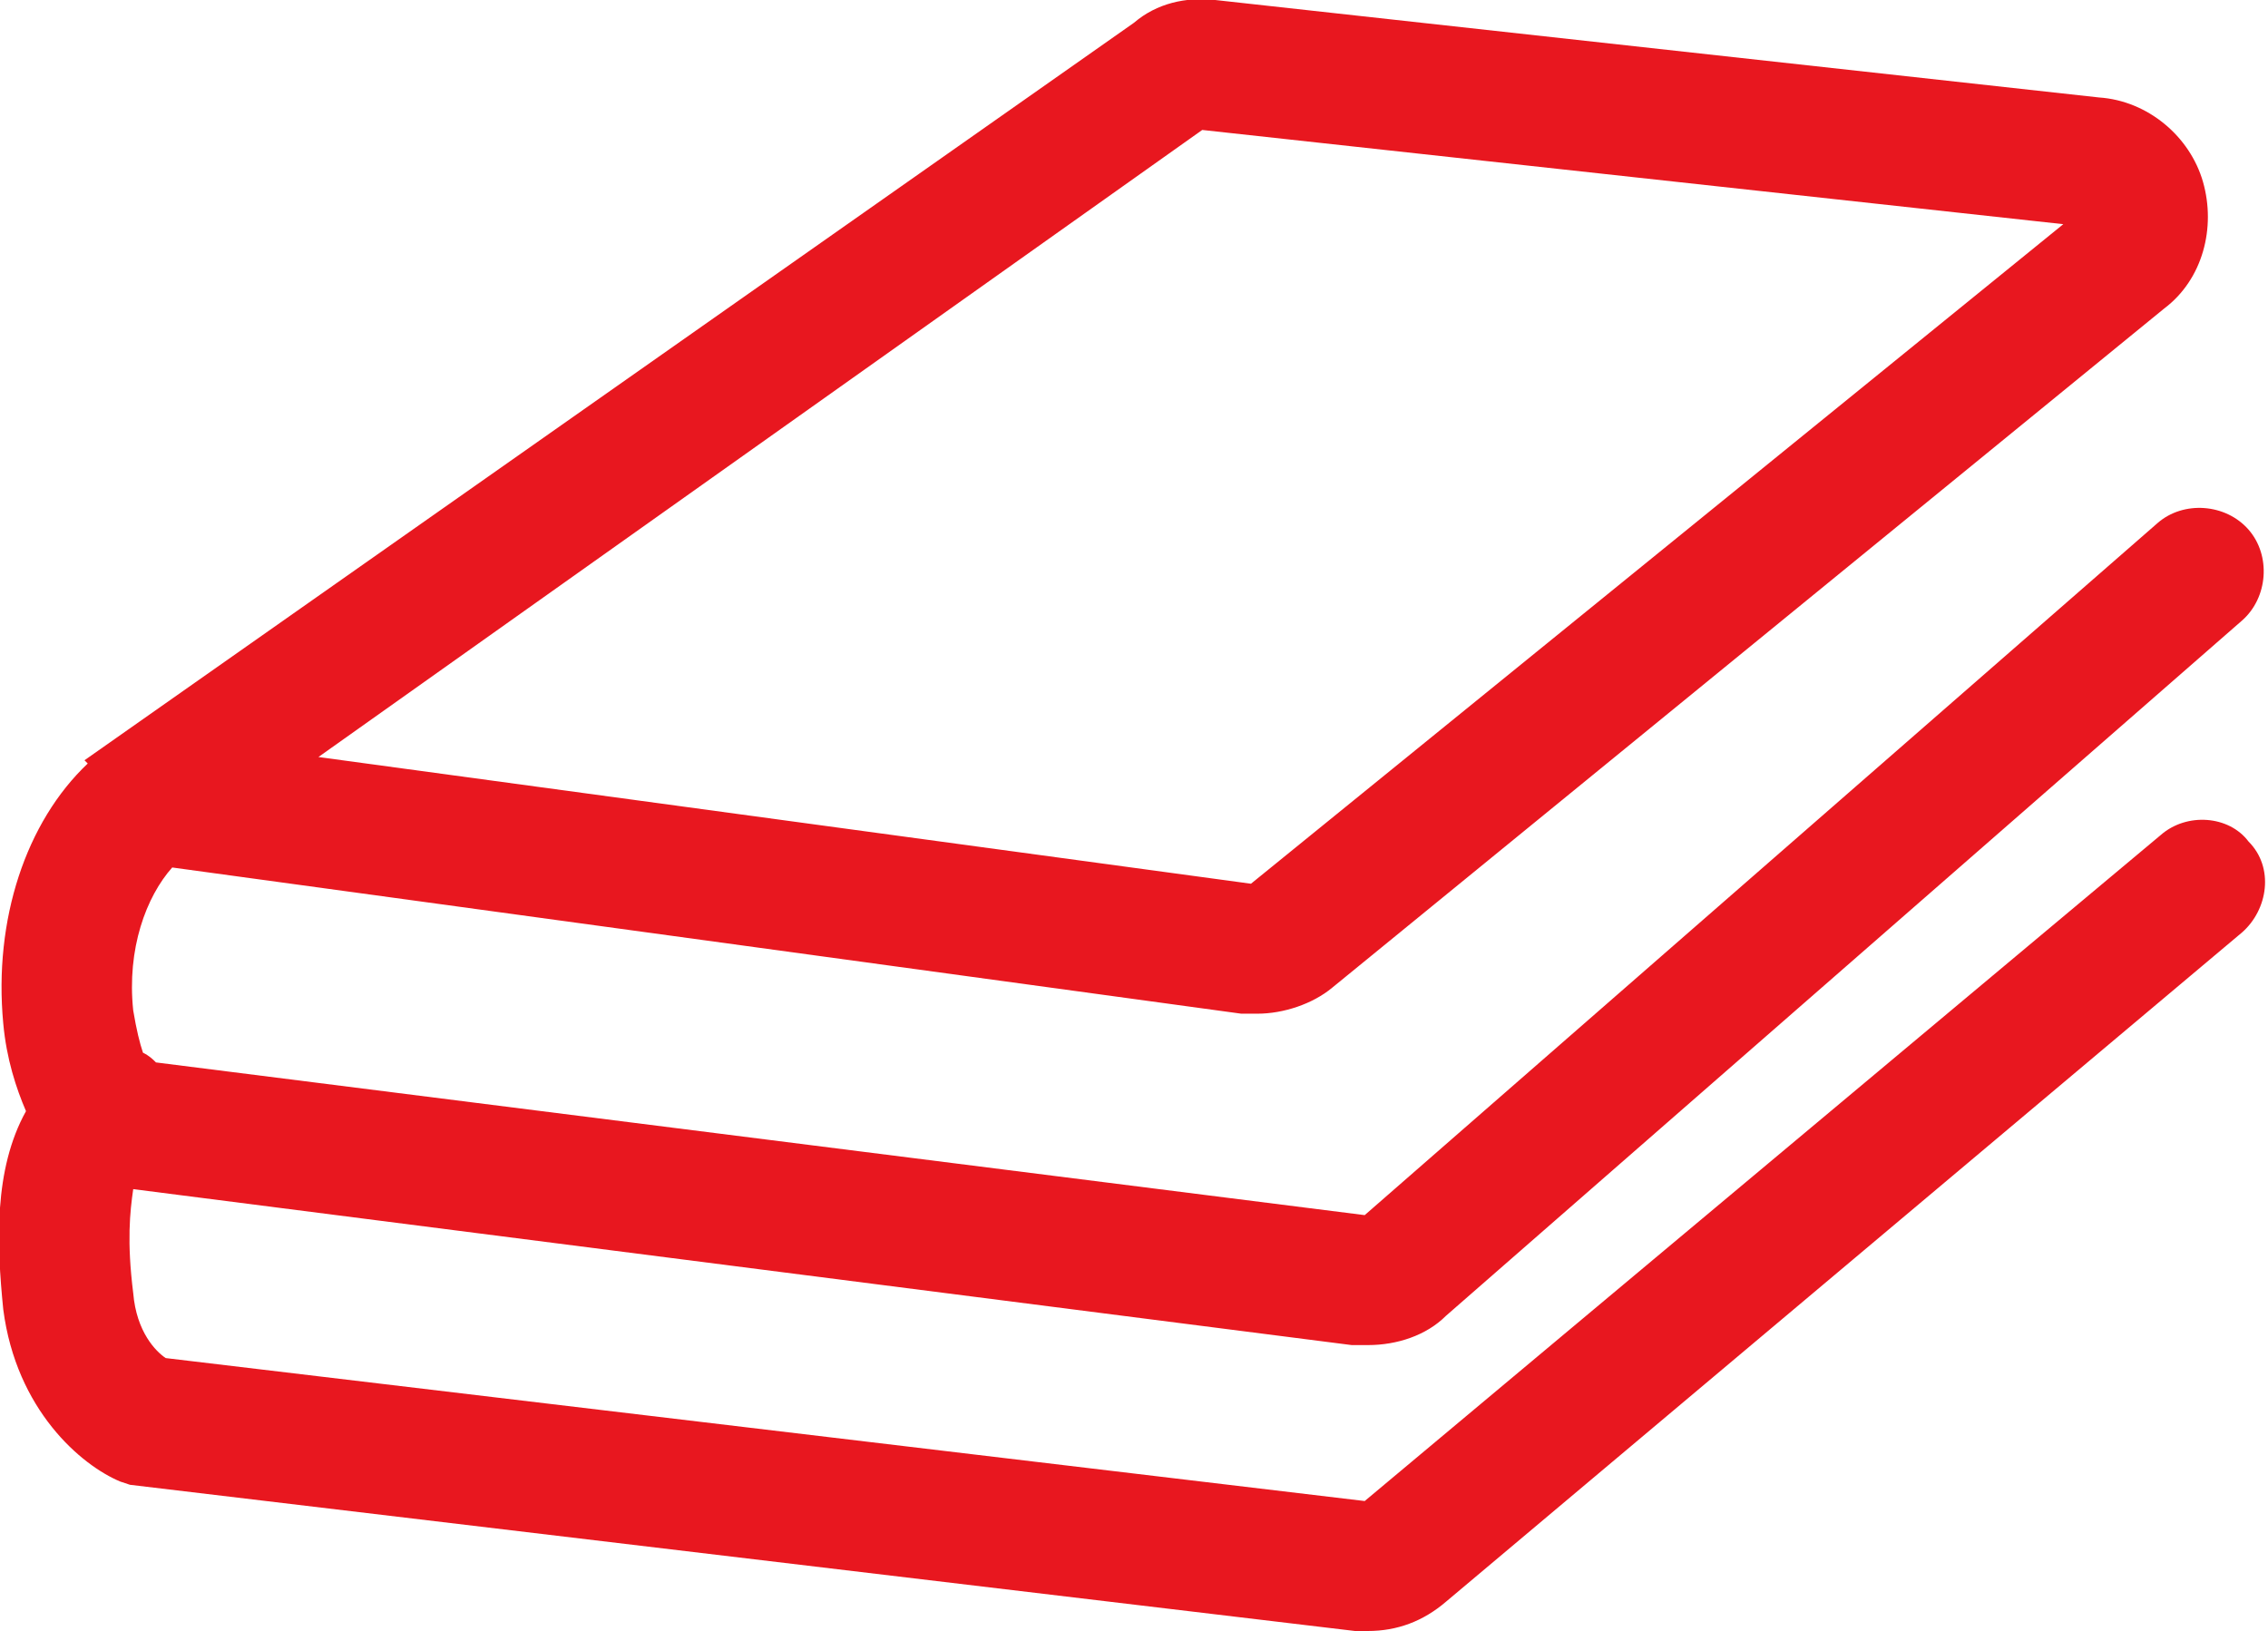 <?xml version="1.0" encoding="utf-8"?>
<!-- Generator: Adobe Illustrator 27.9.0, SVG Export Plug-In . SVG Version: 6.00 Build 0)  -->
<svg version="1.1" id="Layer_2" xmlns="http://www.w3.org/2000/svg" xmlns:xlink="http://www.w3.org/1999/xlink" x="0px" y="0px"
	 viewBox="0 0 69.8 50.2" style="enable-background:new 0 0 69.8 50.2;" xml:space="preserve">
<style type="text/css">
	.st0{fill:#E8171F;}
</style>
<path class="st0" d="M66.5,25.7L42,46.2L5.1,41.8c-0.3-0.2-0.9-0.8-1-2c-0.2-1.6-0.1-2.5,0-3.2l37.5,4.8c0.2,0,0.3,0,0.5,0
	c0.9,0,1.8-0.3,2.4-0.9l24.5-21.4c0.8-0.7,0.9-2,0.2-2.8c-0.7-0.8-2-0.9-2.8-0.2L42,37.4L4.8,32.7c-0.1-0.1-0.2-0.2-0.4-0.3
	c-0.1-0.3-0.2-0.7-0.3-1.3c-0.2-1.9,0.4-3.5,1.2-4.4l32.9,4.5c0.2,0,0.3,0,0.5,0c0.8,0,1.7-0.3,2.3-0.8L66.6,9.5
	c1.2-0.9,1.6-2.5,1.2-3.9c-0.4-1.4-1.7-2.5-3.2-2.6L37.4,0c-0.9-0.1-1.8,0.1-2.5,0.7L2.6,23.4l0.1,0.1c-1.9,1.8-2.9,4.8-2.6,8
	c0.1,1.1,0.4,2,0.7,2.7c-1,1.8-0.9,4.1-0.7,6.1c0.4,3.1,2.4,4.8,3.6,5.3L4,45.7l37.7,4.5c0.1,0,0.3,0,0.4,0c0.9,0,1.7-0.3,2.4-0.9
	l24.5-20.6c0.8-0.7,1-2,0.2-2.8C68.6,25.1,67.3,25,66.5,25.7z M37,4l26.5,2.9l-25,20.3L9.8,23.3L37,4z"/>
</svg>
